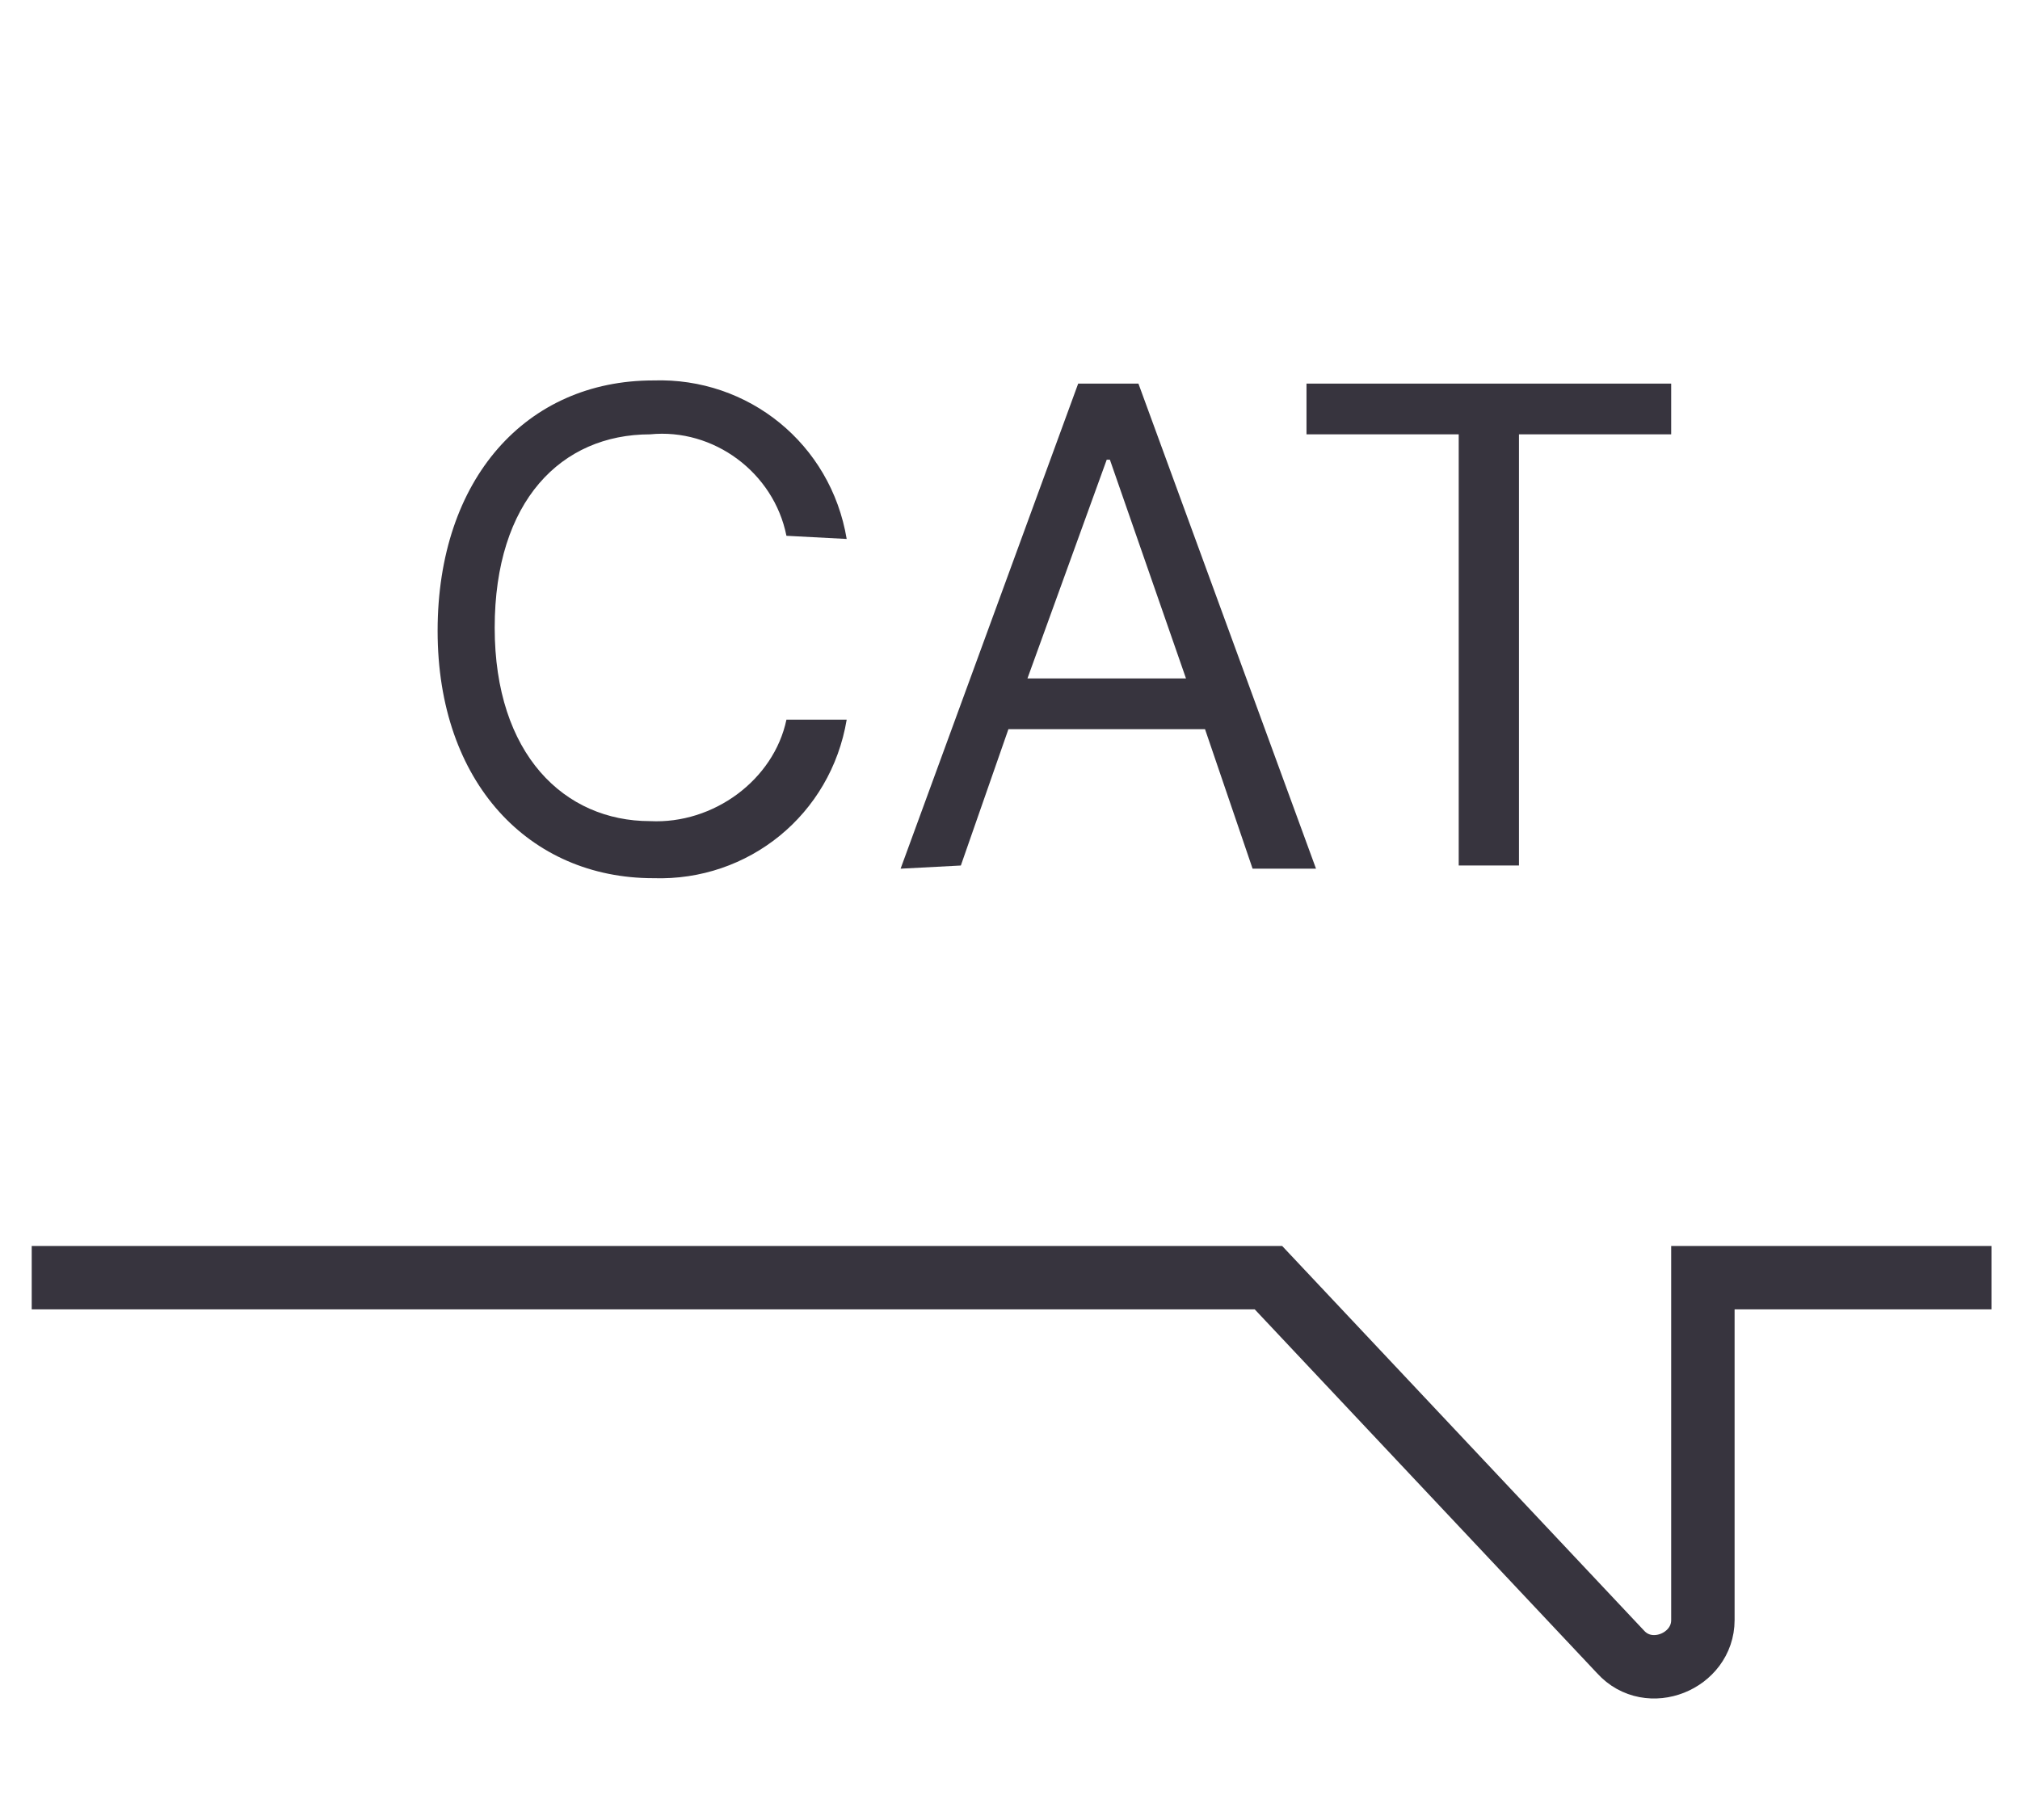 <svg enable-background="new 0 0 63.7 57.4" viewBox="0 0 63.7 57.4" xmlns="http://www.w3.org/2000/svg"><g fill="#37343e"><path d="m24.8 16.9c-.4-2-2.3-3.4-4.3-3.2-2.8 0-4.9 2.1-4.9 6.1s2.2 6.1 4.9 6.1c2 .1 3.9-1.3 4.3-3.2h1.9c-.5 3-3.1 5.1-6.1 5-3.9 0-6.8-3-6.8-7.8s2.8-7.9 6.8-7.9c3-.1 5.6 2 6.1 5z"/><path d="m28.4 27.4 5.6-15.3h1.9l5.6 15.3h-2l-1.5-4.4h-6.2l-1.5 4.3zm9-6-2.4-6.9h-.1l-2.5 6.9z"/><path d="m41.2 12.1h11.5v1.6h-4.8v13.6h-1.9v-13.6h-4.8z"/></g><path d="m1 40.3h39l11.1 11.8c.9 1 2.6.3 2.6-1v-10.8h9.1" fill="none" stroke="#37343e" stroke-miterlimit="10" stroke-width="2"/></svg>